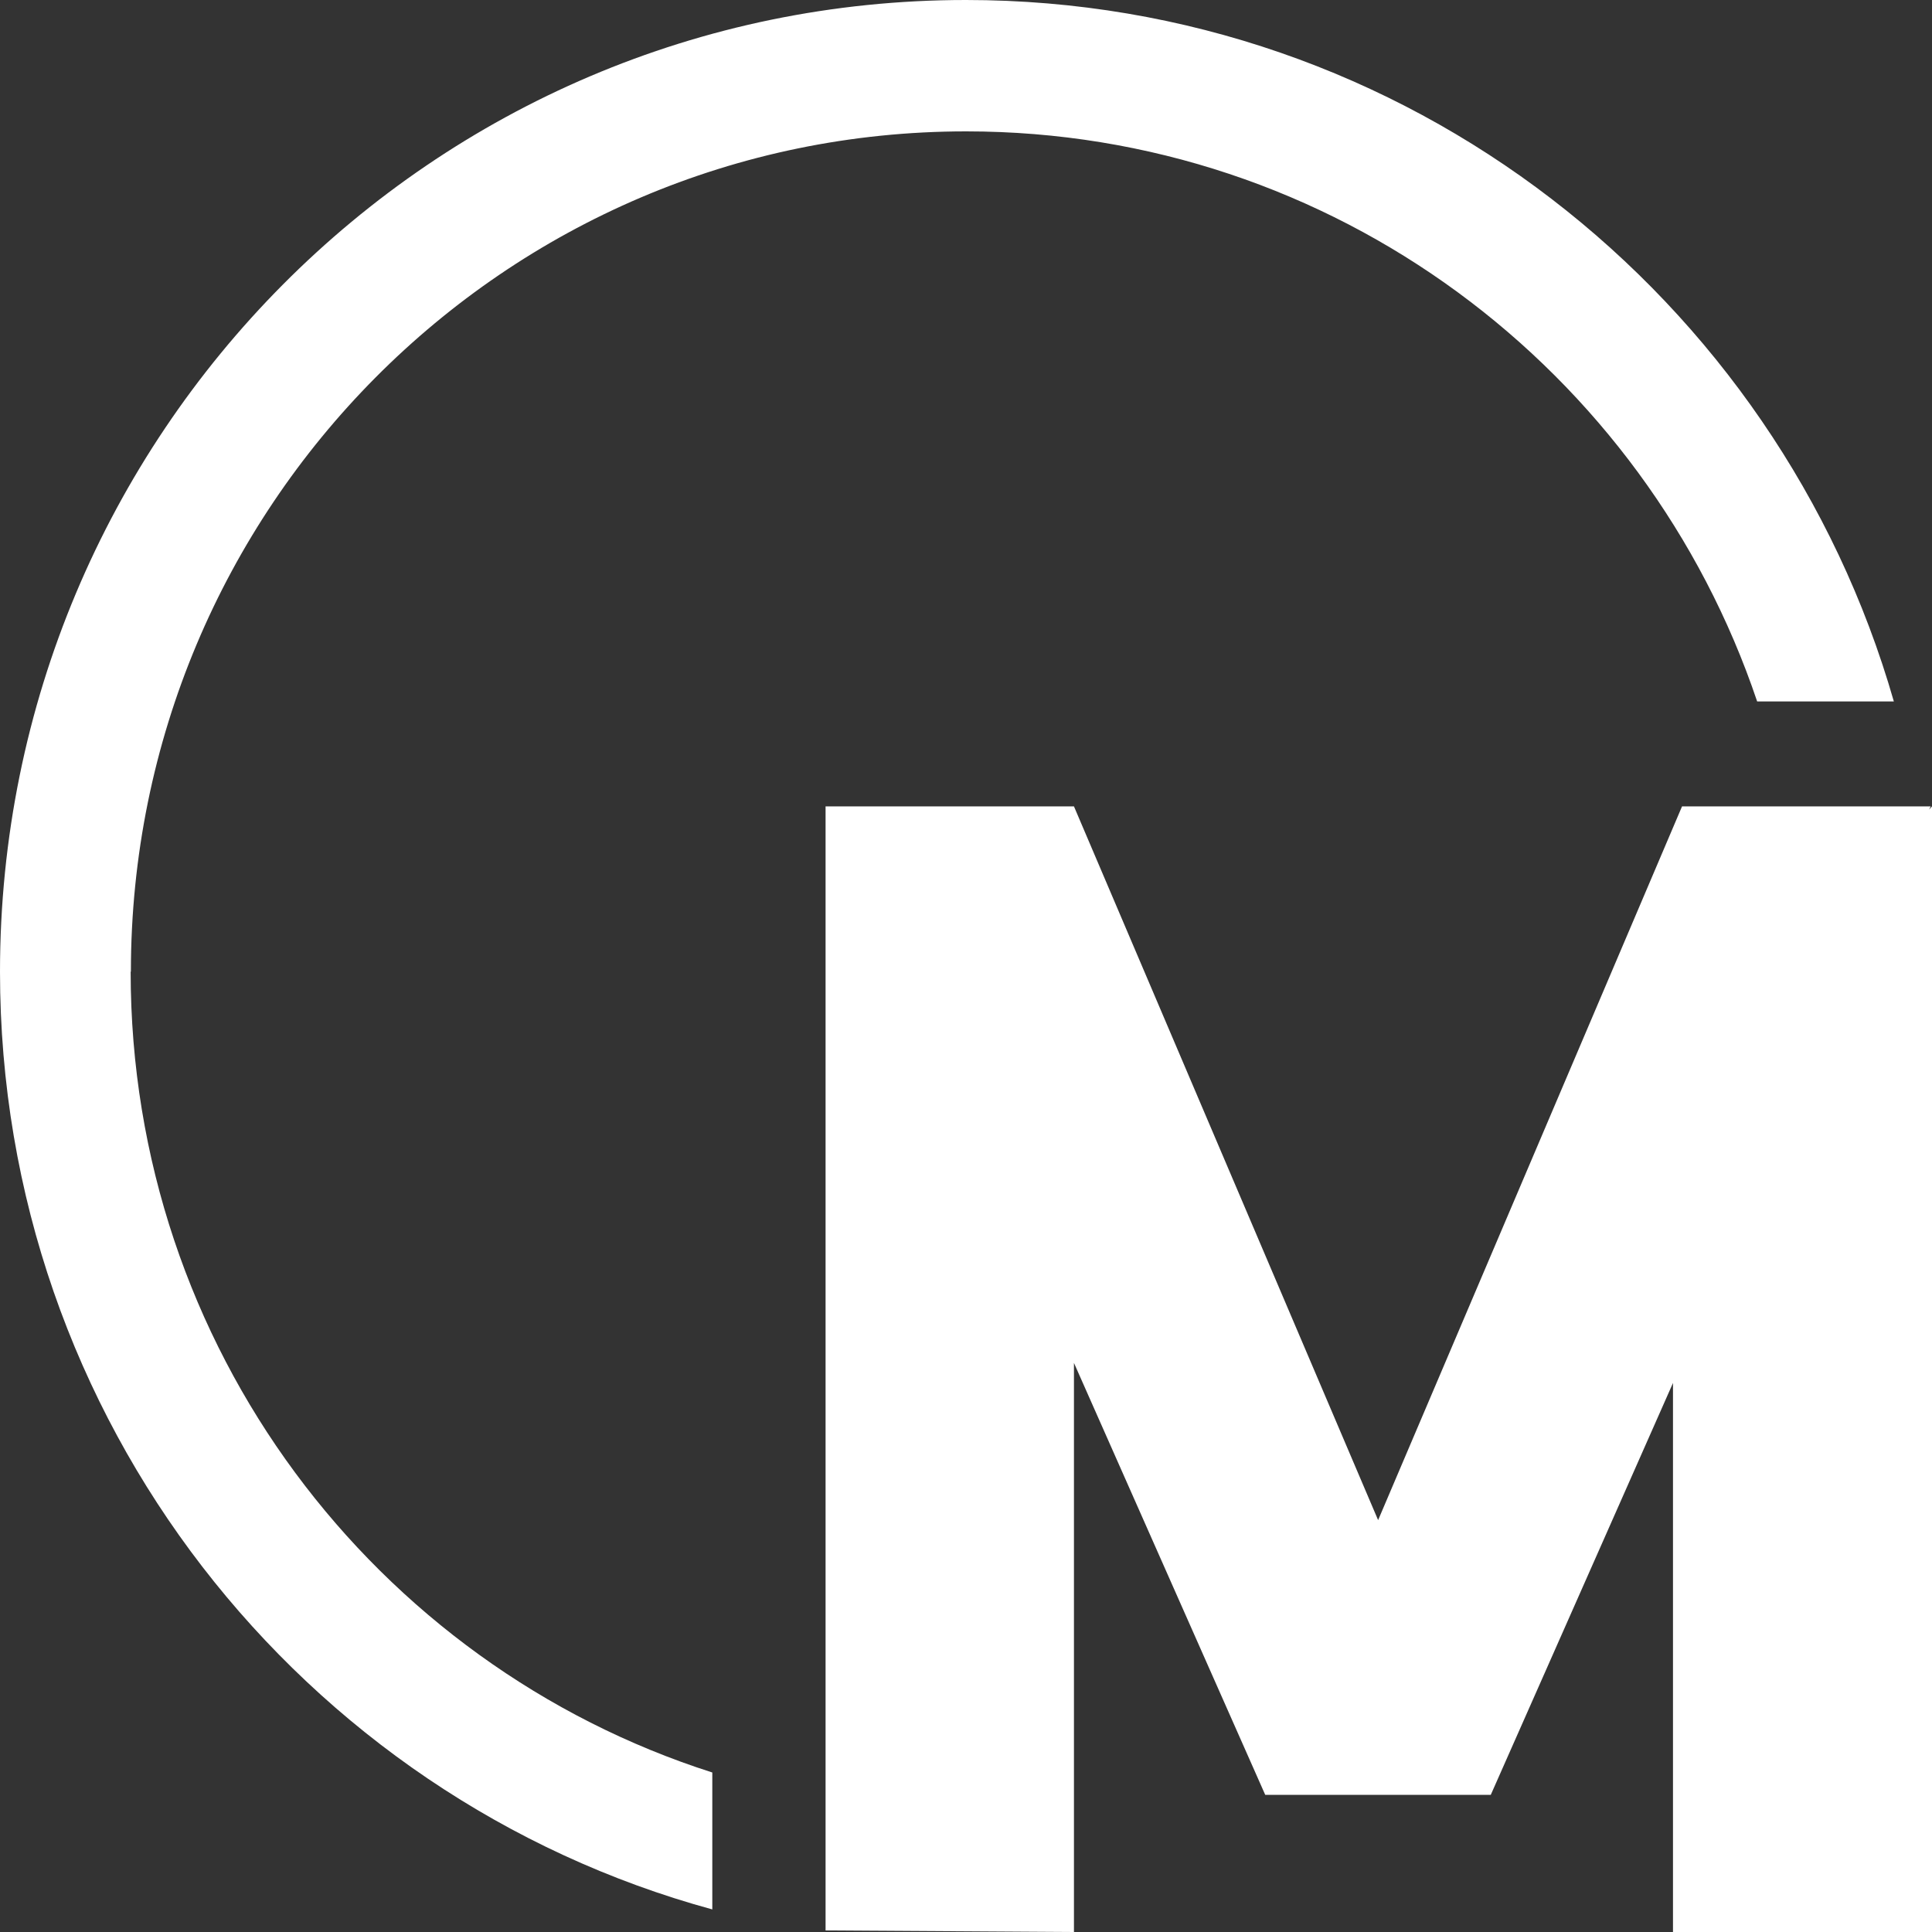 <svg width="16" height="16" viewBox="0 0 16 16" fill="none" xmlns="http://www.w3.org/2000/svg">
<rect x="0" y="0" width="16" height="16" fill="#333333" stroke="none"/>
<g id="Brandmark &#226;&#128;&#148; Melbourne">
<path id="Union" fill-rule="evenodd" clip-rule="evenodd" d="M8.001 1.088C4.18 1.088 1.084 4.205 1.084 8.047H1.082C1.082 11.156 3.106 13.787 5.899 14.679V15.813C2.501 14.885 0 11.76 0 8.047C0 3.601 3.582 0 7.999 0C11.645 0 14.722 2.454 15.684 5.809H14.552C13.627 3.064 11.044 1.088 8.001 1.088ZM15.989 6.678L15.976 6.705L16 6.678V16H13.855V11.453L12.346 14.864H12.269H10.555H10.478L8.894 11.287V14.027V16L6.837 15.987V13.963V6.678H8.894L11.413 12.589L13.93 6.678H15.989Z" fill="white"/>
</g>
</svg>
